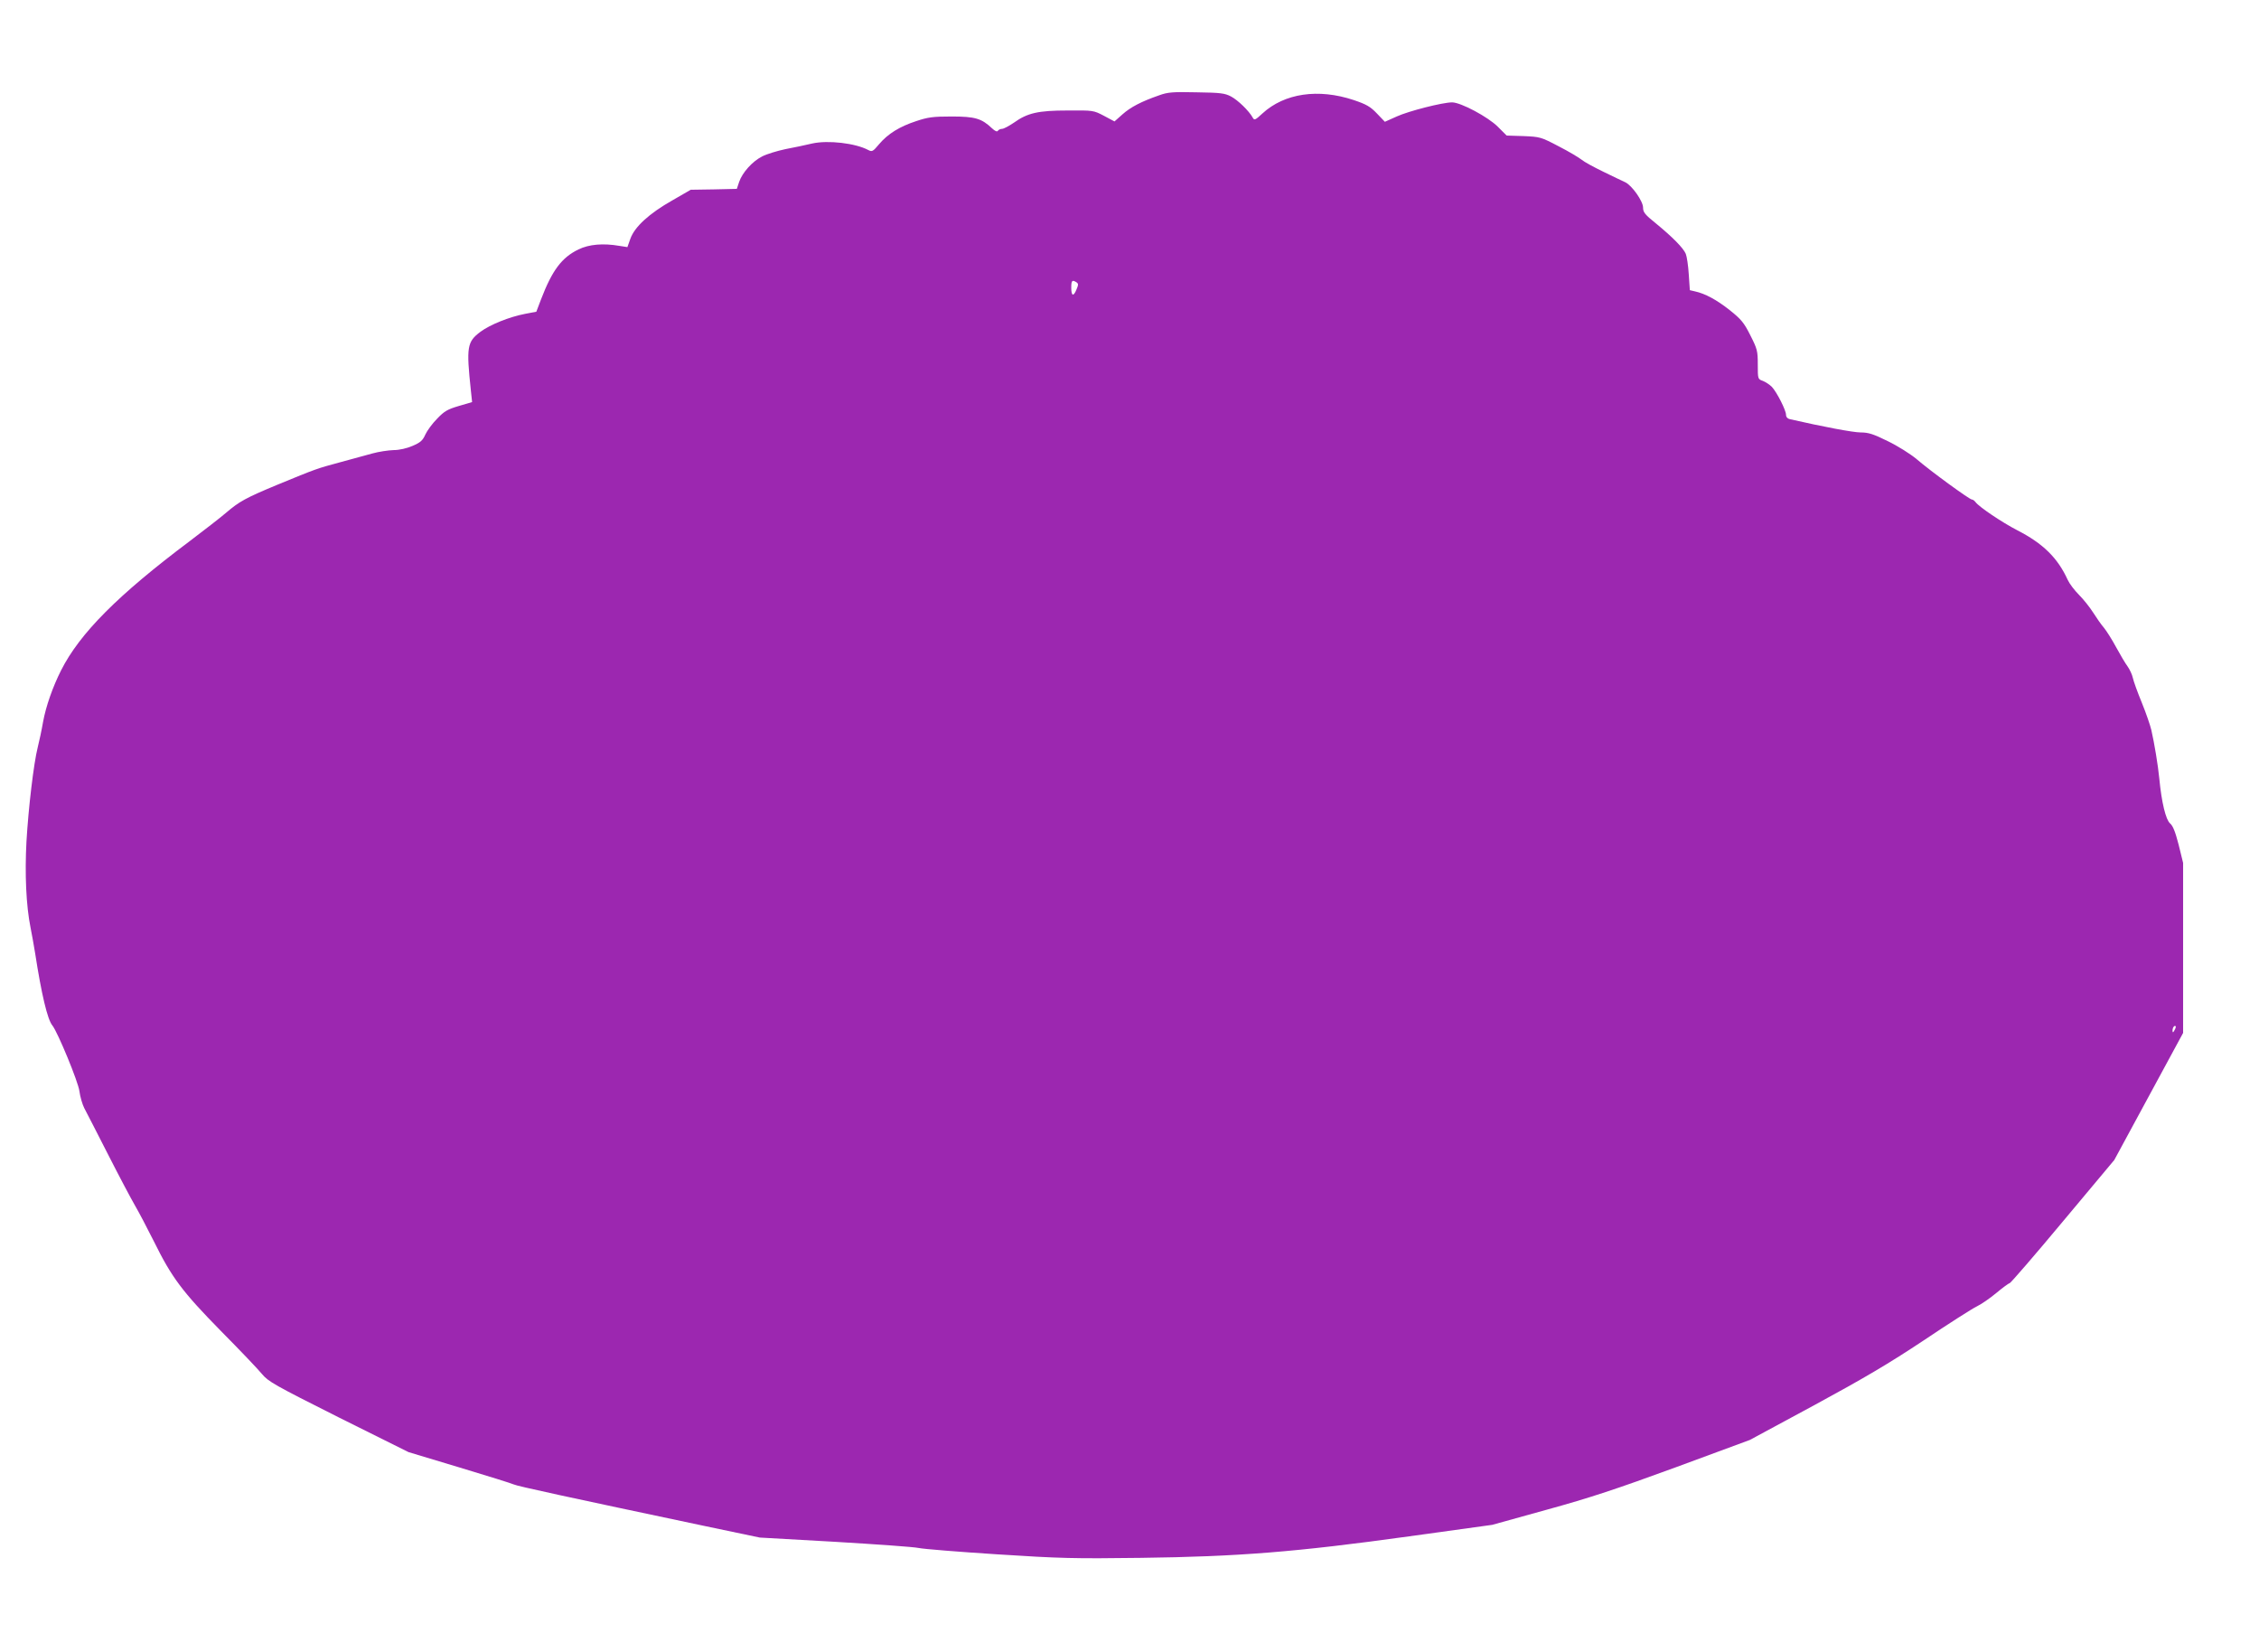<?xml version="1.0" standalone="no"?>
<!DOCTYPE svg PUBLIC "-//W3C//DTD SVG 20010904//EN"
 "http://www.w3.org/TR/2001/REC-SVG-20010904/DTD/svg10.dtd">
<svg version="1.0" xmlns="http://www.w3.org/2000/svg"
 width="1280pt" height="936pt" viewBox="0 0 1280 936"
 preserveAspectRatio="xMidYMid meet">
<g transform="translate(0,936) scale(0.1,-0.1)"
fill="#9c27b0" stroke="none">
<path d="M6568 8820 c-101 -35 -162 -67 -208 -108 l-45 -40 -60 32 c-59 31
-61 31 -205 30 -168 0 -228 -14 -305 -69 -28 -19 -58 -35 -67 -35 -9 0 -20 -5
-24 -11 -4 -7 -16 -2 -33 14 -59 56 -96 67 -229 67 -106 0 -134 -4 -200 -26
-95 -31 -161 -72 -211 -131 -35 -42 -40 -44 -61 -33 -73 39 -228 57 -318 37
-37 -9 -105 -23 -152 -32 -47 -10 -106 -28 -131 -41 -56 -28 -113 -92 -131
-145 l-13 -39 -130 -3 -131 -2 -104 -60 c-131 -74 -214 -150 -238 -217 l-17
-48 -45 7 c-93 16 -172 9 -232 -20 -95 -46 -149 -118 -212 -282 l-27 -71 -63
-12 c-89 -17 -199 -61 -254 -102 -76 -57 -80 -86 -54 -332 l7 -66 -75 -22
c-64 -19 -82 -29 -123 -72 -27 -27 -57 -68 -67 -90 -15 -34 -28 -45 -72 -64
-32 -14 -75 -24 -108 -24 -30 -1 -84 -9 -120 -19 -36 -10 -118 -32 -183 -50
-130 -35 -134 -36 -357 -128 -178 -74 -214 -94 -289 -158 -30 -26 -122 -97
-205 -160 -408 -306 -624 -523 -730 -733 -47 -93 -86 -204 -102 -292 -8 -47
-22 -111 -30 -143 -23 -90 -53 -345 -64 -534 -10 -184 -2 -364 23 -488 8 -38
19 -104 26 -145 36 -233 70 -377 98 -410 30 -38 146 -318 153 -372 4 -32 17
-75 27 -95 11 -21 72 -139 135 -263 63 -124 132 -254 153 -290 21 -36 69 -127
107 -203 101 -205 161 -285 380 -508 106 -107 211 -217 232 -243 37 -44 69
-62 435 -246 l396 -197 289 -87 c160 -48 297 -91 307 -96 16 -9 317 -74 1084
-236 l310 -65 425 -24 c234 -14 448 -29 475 -35 28 -6 228 -22 445 -36 357
-23 435 -25 815 -20 549 7 879 33 1520 122 l470 65 310 86 c244 67 400 119
730 240 l420 155 365 197 c282 153 423 236 620 367 140 94 275 180 300 192 25
12 75 46 112 77 36 30 70 55 75 55 5 0 141 157 301 349 l292 349 195 360 195
360 0 482 0 481 -25 102 c-19 73 -32 108 -49 122 -24 21 -48 118 -61 255 -7
73 -28 200 -45 274 -6 26 -30 96 -54 155 -24 58 -47 122 -51 141 -4 19 -18 48
-30 65 -12 16 -41 65 -65 109 -23 43 -55 93 -69 110 -15 17 -42 56 -61 86 -19
30 -55 75 -80 100 -25 25 -54 63 -64 85 -57 125 -140 206 -286 281 -87 45
-216 132 -236 159 -6 8 -15 15 -21 15 -13 0 -233 160 -312 228 -37 31 -109 76
-165 103 -81 40 -109 49 -153 49 -43 0 -217 33 -400 75 -15 3 -23 13 -23 25 0
26 -52 128 -80 158 -13 13 -36 28 -51 34 -29 10 -29 11 -29 93 0 77 -3 88 -42
165 -36 72 -52 91 -117 143 -75 59 -138 93 -196 106 l-30 7 -6 89 c-3 50 -11
102 -17 117 -14 33 -75 95 -169 172 -62 50 -73 63 -73 90 0 36 -62 124 -100
143 -14 6 -69 33 -123 59 -54 26 -111 57 -125 69 -15 12 -73 47 -130 76 -101
53 -106 54 -199 58 l-96 3 -50 50 c-56 56 -210 138 -259 138 -54 0 -246 -49
-314 -80 l-67 -30 -45 47 c-37 39 -60 52 -131 76 -201 67 -393 39 -518 -76
-41 -38 -46 -40 -55 -23 -21 38 -83 98 -122 119 -36 19 -59 22 -196 24 -134 3
-163 1 -212 -17z m-469 -1059 c12 -8 12 -14 1 -40 -17 -43 -30 -39 -30 9 0 41
5 46 29 31z m6222 -4238 c-8 -15 -10 -15 -11 -2 0 17 10 32 18 25 2 -3 -1 -13
-7 -23z"/>
</g>
</svg>
